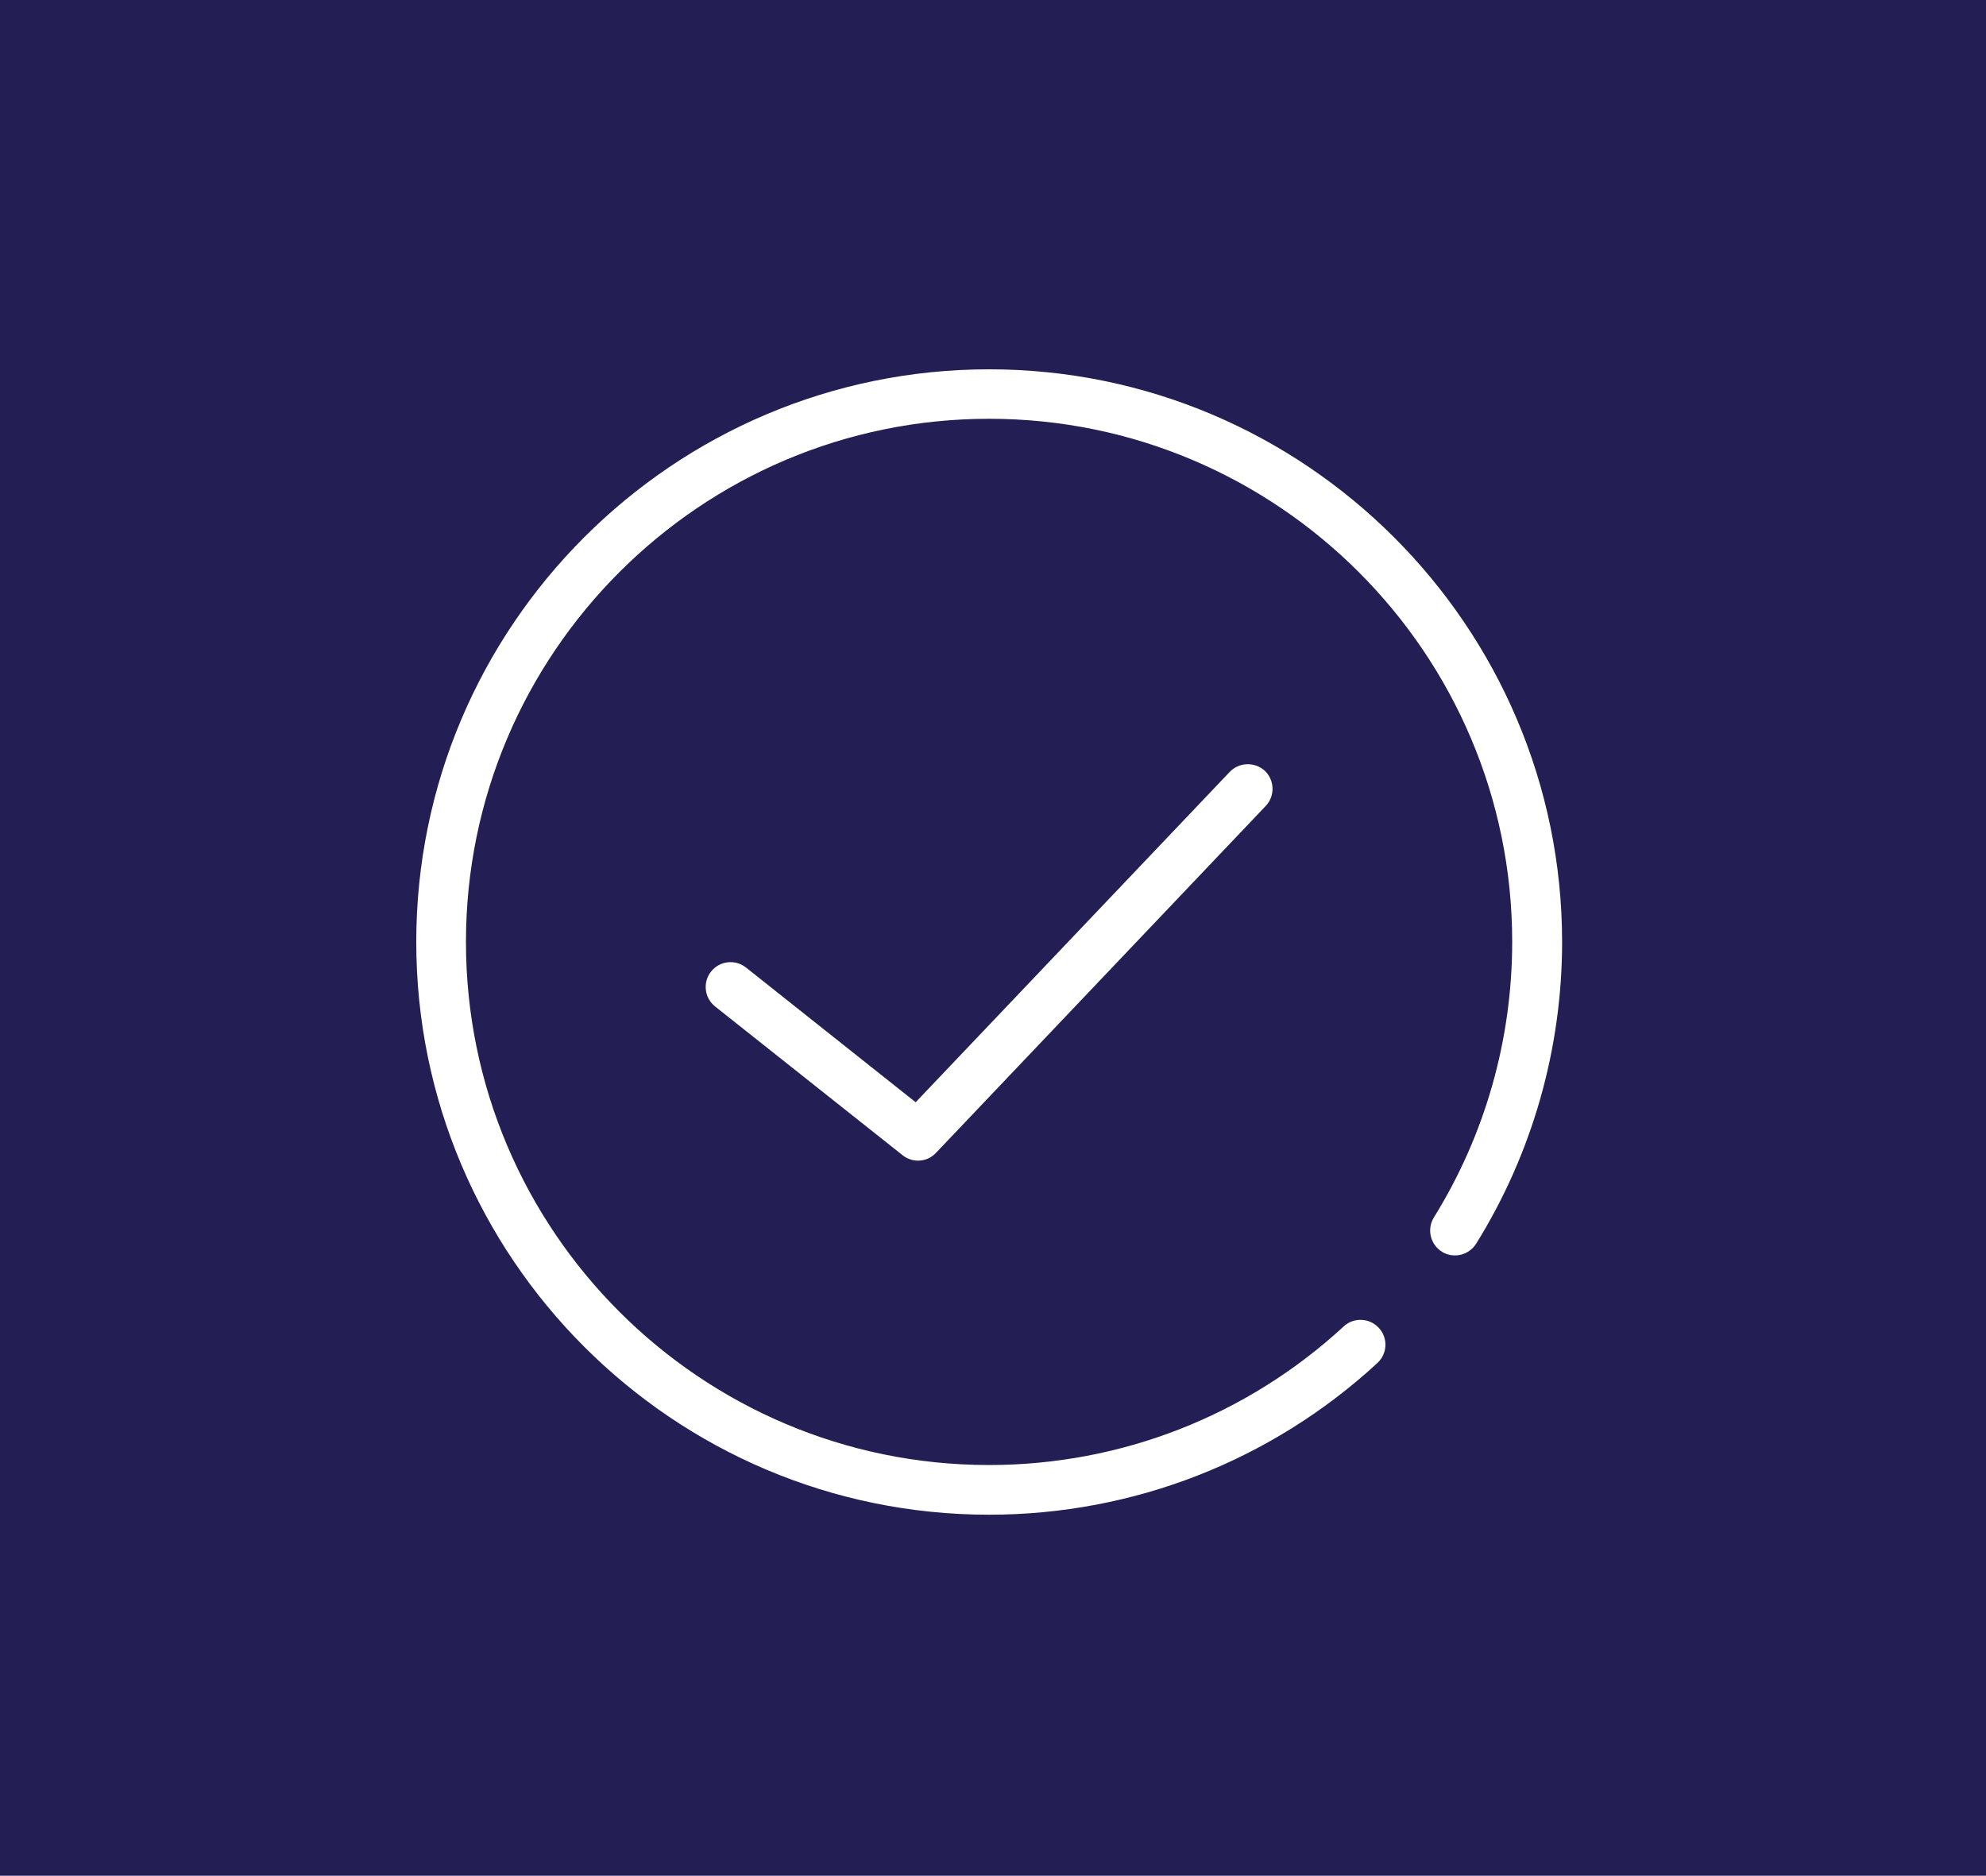 <?xml version="1.0" encoding="UTF-8"?> <svg xmlns="http://www.w3.org/2000/svg" width="253" height="239" viewBox="0 0 253 239" fill="none"> <rect width="253" height="239" fill="#231F55"></rect> <g clip-path="url(#clip0_104_129)"> <path d="M126 47.057C85.764 47.057 53.029 79.793 53.029 120.028C53.029 160.264 85.764 193 126 193C144.393 193 161.958 186.127 175.475 173.666C176.758 172.468 176.843 170.472 175.646 169.189C174.448 167.906 172.452 167.82 171.169 169.018C158.822 180.396 142.796 186.669 126 186.669C89.243 186.669 59.359 156.785 59.359 120.028C59.359 83.272 89.243 53.359 126 53.359C162.757 53.359 192.641 83.272 192.641 120C192.641 132.461 189.191 144.609 182.661 155.131C181.748 156.614 182.204 158.553 183.687 159.494C185.17 160.406 187.109 159.95 188.05 158.467C195.207 146.947 199 133.63 199 120C198.972 79.793 166.236 47.057 126 47.057Z" fill="white"></path> <path d="M156.654 98.356L116.647 140.445L95.032 123.278C93.663 122.195 91.667 122.423 90.583 123.792C89.5 125.16 89.728 127.157 91.097 128.24L114.993 147.203C115.563 147.659 116.276 147.887 116.96 147.887C117.787 147.887 118.643 147.545 119.242 146.889L161.245 102.69C162.443 101.435 162.386 99.411 161.131 98.213C159.848 97.044 157.852 97.101 156.654 98.356Z" fill="white"></path> </g> <defs> <clipPath id="clip0_104_129"> <rect width="146" height="146" fill="white" transform="translate(53 47)"></rect> </clipPath> </defs> </svg> 